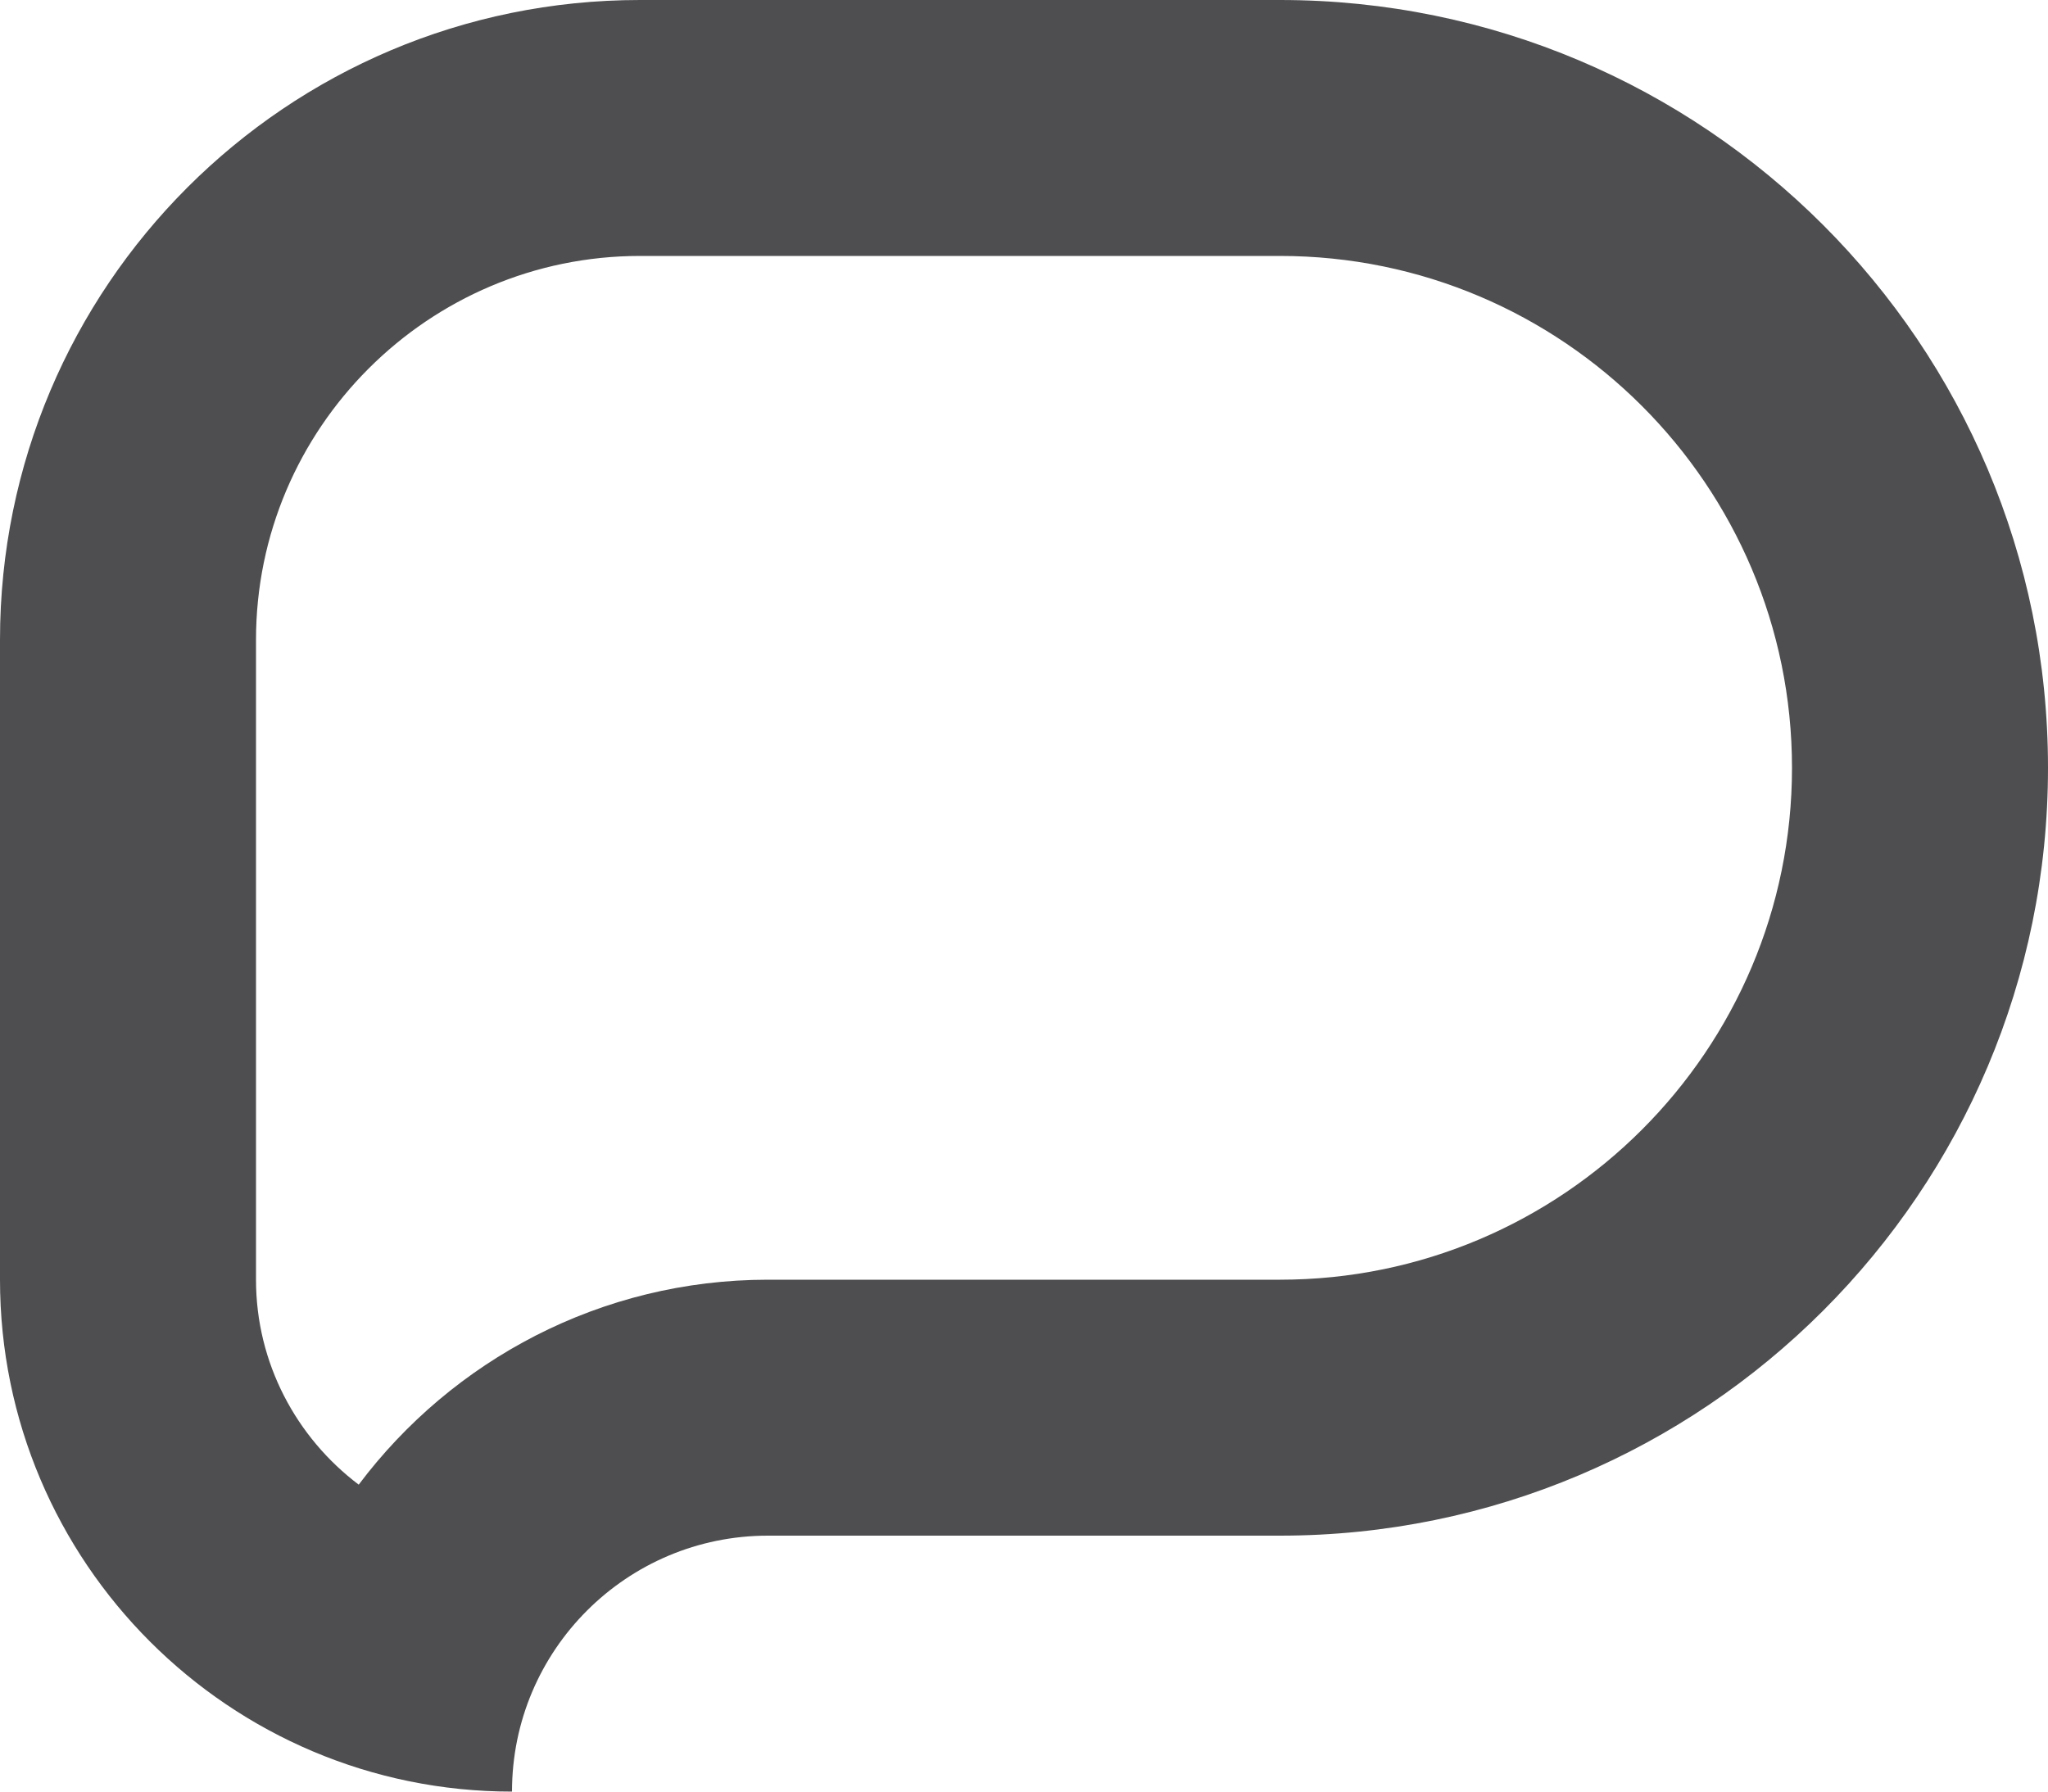 <?xml version="1.0" ?><!DOCTYPE svg  PUBLIC '-//W3C//DTD SVG 1.1//EN'  'http://www.w3.org/Graphics/SVG/1.1/DTD/svg11.dtd'><svg height="28px" style="enable-background:new 0 0 32 28;" version="1.1" viewBox="0 0 32 28" width="32px" xml:space="preserve" xmlns="http://www.w3.org/2000/svg" xmlns:xlink="http://www.w3.org/1999/xlink"><g id="Layer_1"/><g id="comment_x5F_stroke"><path d="M20,4c4.414,0,8,3.586,8,8s-3.586,8-8,8h-8c-2.609,0-4.934,1.258-6.395,3.203   C4.633,22.469,4,21.305,4,20V10c0-3.309,2.695-6,6-6H20 M20,0H10C4.477,0,0,4.477,0,10v10c0,4.418,3.586,8,8,8c0-2.211,1.793-4,4-4   h8c6.629,0,12-5.375,12-12S26.629,0,20,0L20,0z" style="fill:#4E4E50;"/></g></svg>